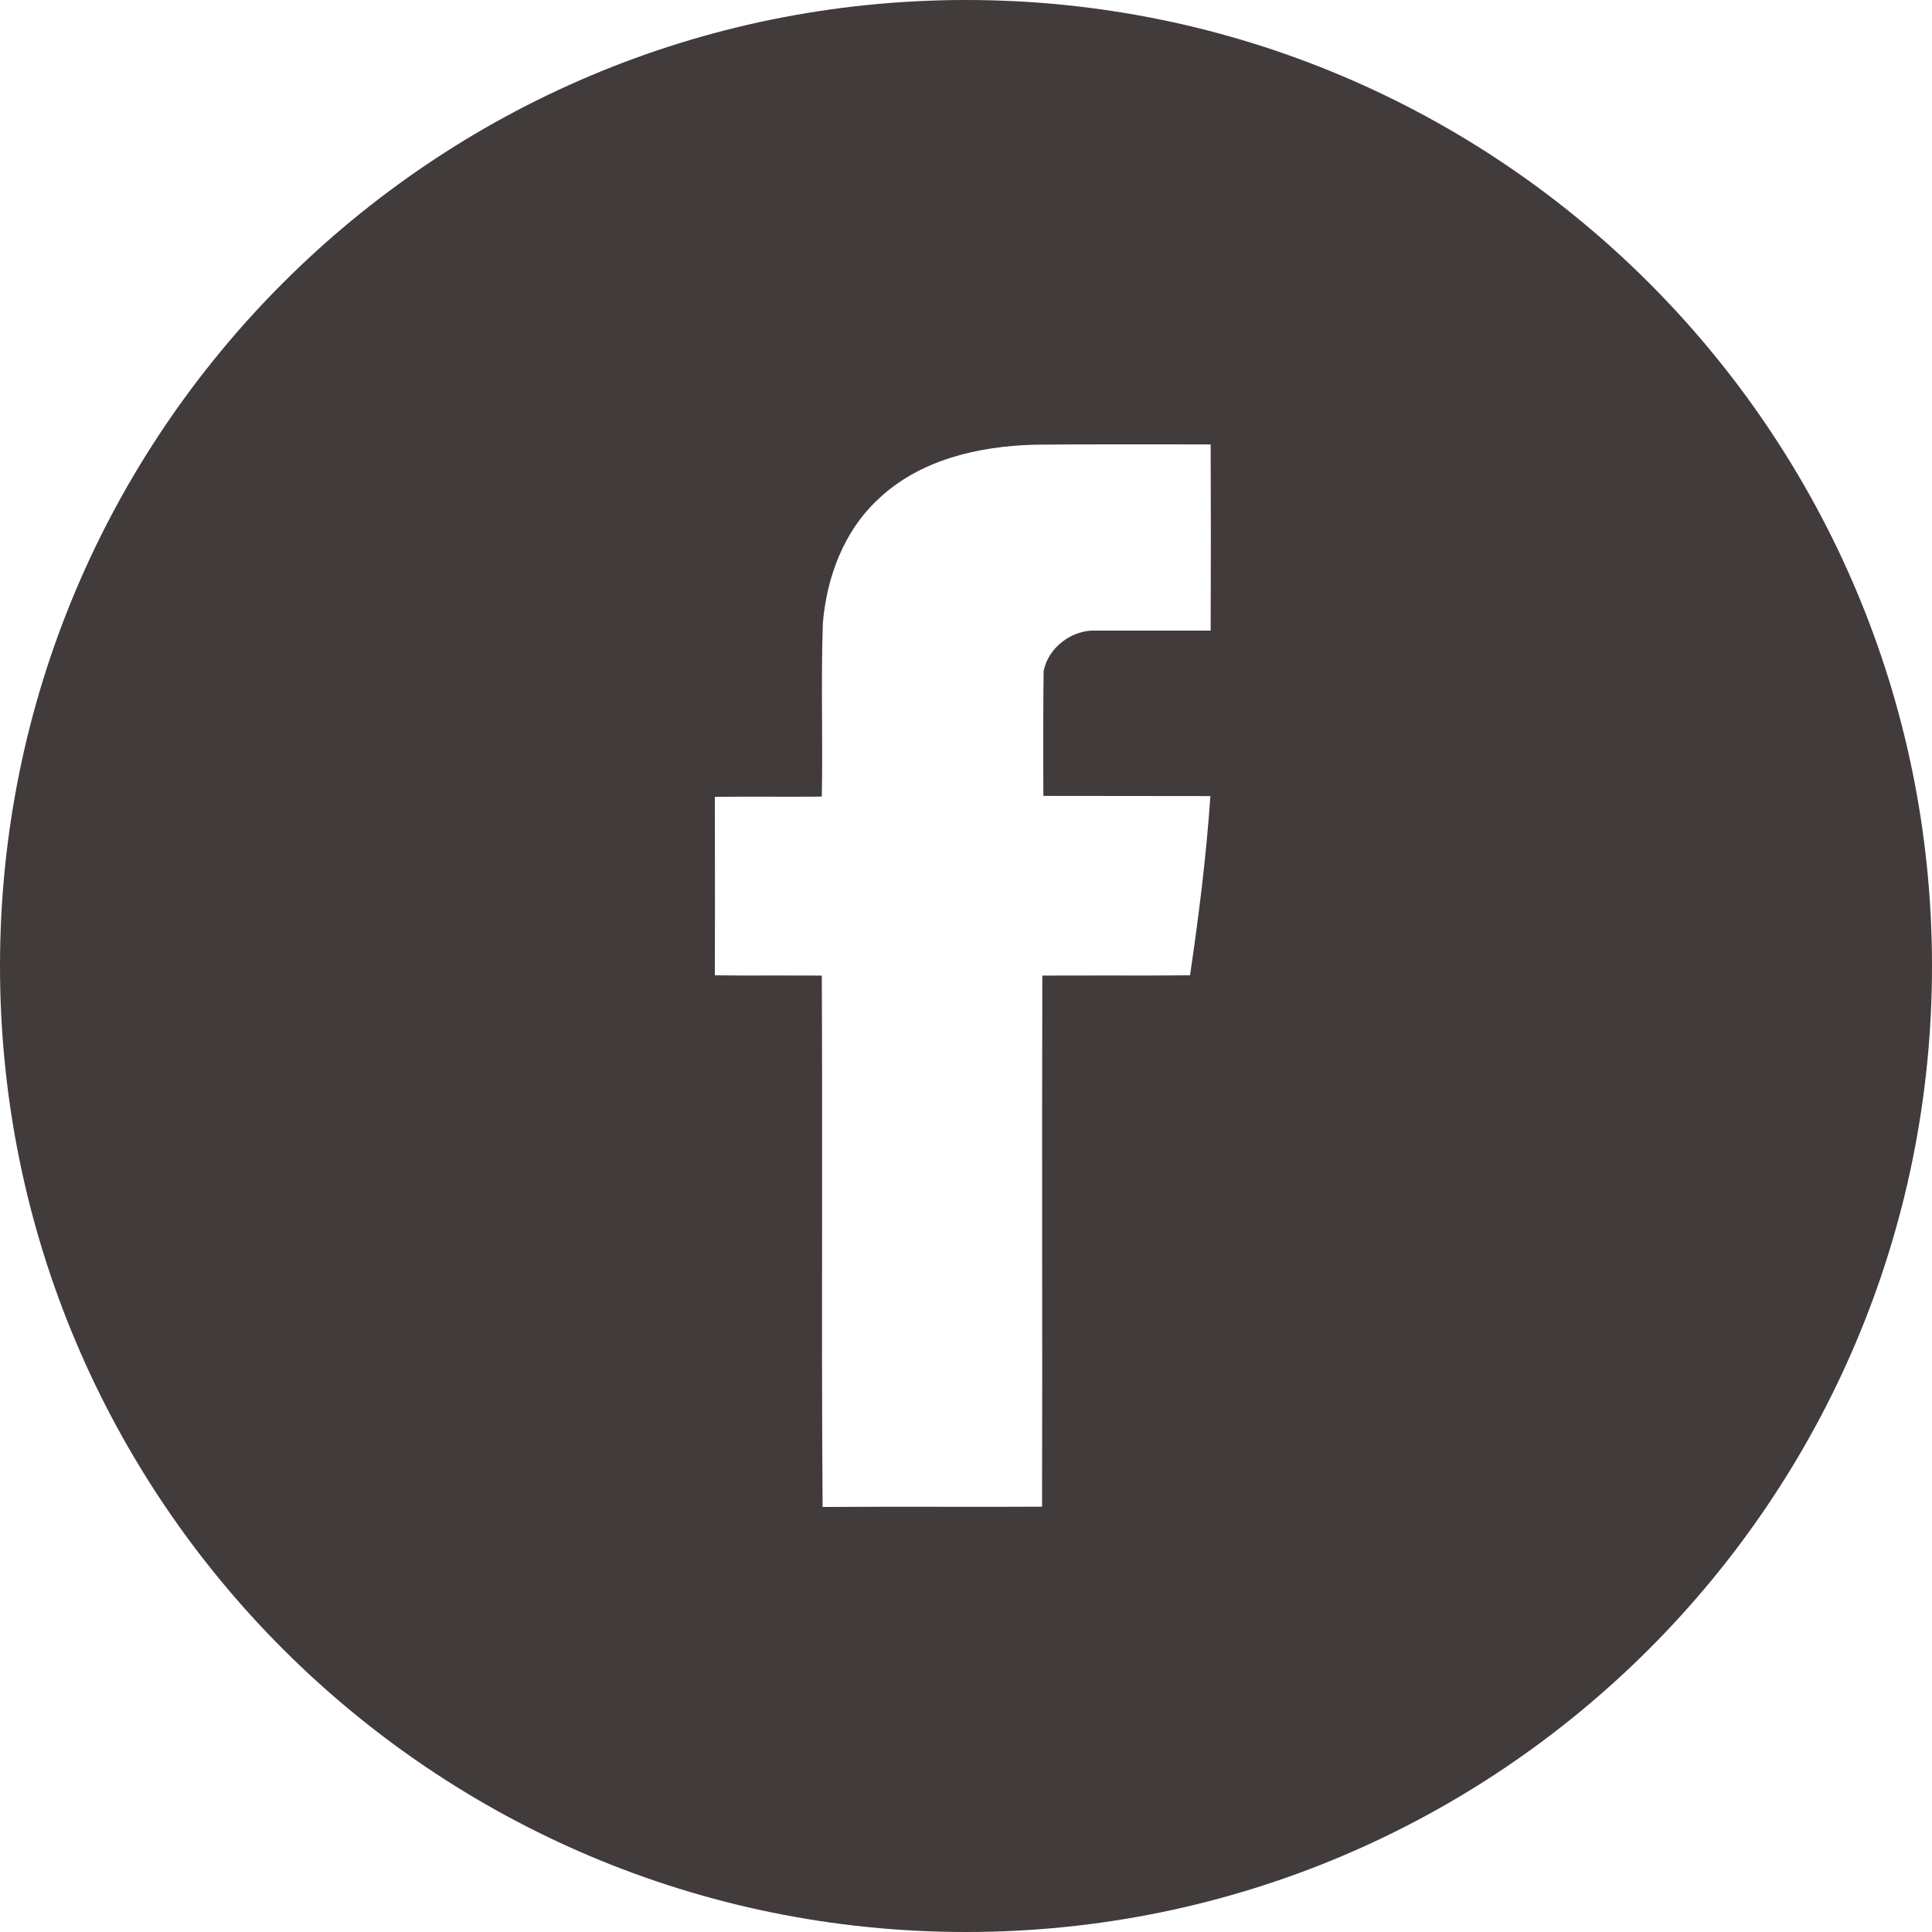<?xml version="1.0" encoding="UTF-8"?> <svg xmlns="http://www.w3.org/2000/svg" width="22" height="22" viewBox="0 0 22 22" fill="none"><g clip-path="url(#clip0_438_1902)"><path fill-rule="evenodd" clip-rule="evenodd" d="M11 22C17.075 22 22 17.075 22 11C22 4.925 17.075 0 11 0C4.925 0 0 4.925 0 11C0 17.075 4.925 22 11 22ZM11.778 5.064C11.144 5.081 10.474 5.234 10.002 5.683C9.611 6.044 9.414 6.57 9.37 7.095C9.357 7.471 9.359 7.848 9.361 8.225C9.362 8.507 9.364 8.79 9.358 9.071C9.185 9.073 9.011 9.072 8.836 9.072C8.604 9.071 8.372 9.071 8.14 9.074C8.14 9.299 8.14 9.524 8.141 9.75C8.141 10.201 8.142 10.654 8.14 11.106C8.372 11.109 8.604 11.109 8.836 11.108C9.011 11.108 9.185 11.108 9.358 11.109C9.362 12.005 9.362 12.902 9.361 13.799C9.36 14.919 9.359 16.04 9.367 17.16C9.844 17.157 10.319 17.157 10.795 17.158C11.152 17.158 11.508 17.159 11.866 17.157C11.869 16.149 11.868 15.141 11.867 14.133C11.867 13.125 11.866 12.117 11.869 11.109C12.109 11.108 12.35 11.108 12.59 11.108C12.91 11.109 13.231 11.109 13.551 11.106C13.651 10.431 13.736 9.749 13.783 9.065C13.466 9.064 13.149 9.064 12.832 9.064C12.515 9.064 12.198 9.064 11.881 9.063C11.881 8.944 11.88 8.826 11.88 8.708C11.88 8.353 11.879 7.999 11.884 7.644C11.934 7.371 12.215 7.163 12.488 7.181H13.786C13.789 6.473 13.789 5.768 13.786 5.061C13.619 5.061 13.451 5.061 13.284 5.06C12.782 5.06 12.28 5.059 11.778 5.064Z" fill="#413B3B"></path></g><defs><clipPath id="clip0_438_1902"><rect width="22" height="22" fill="white"></rect></clipPath></defs></svg> 
